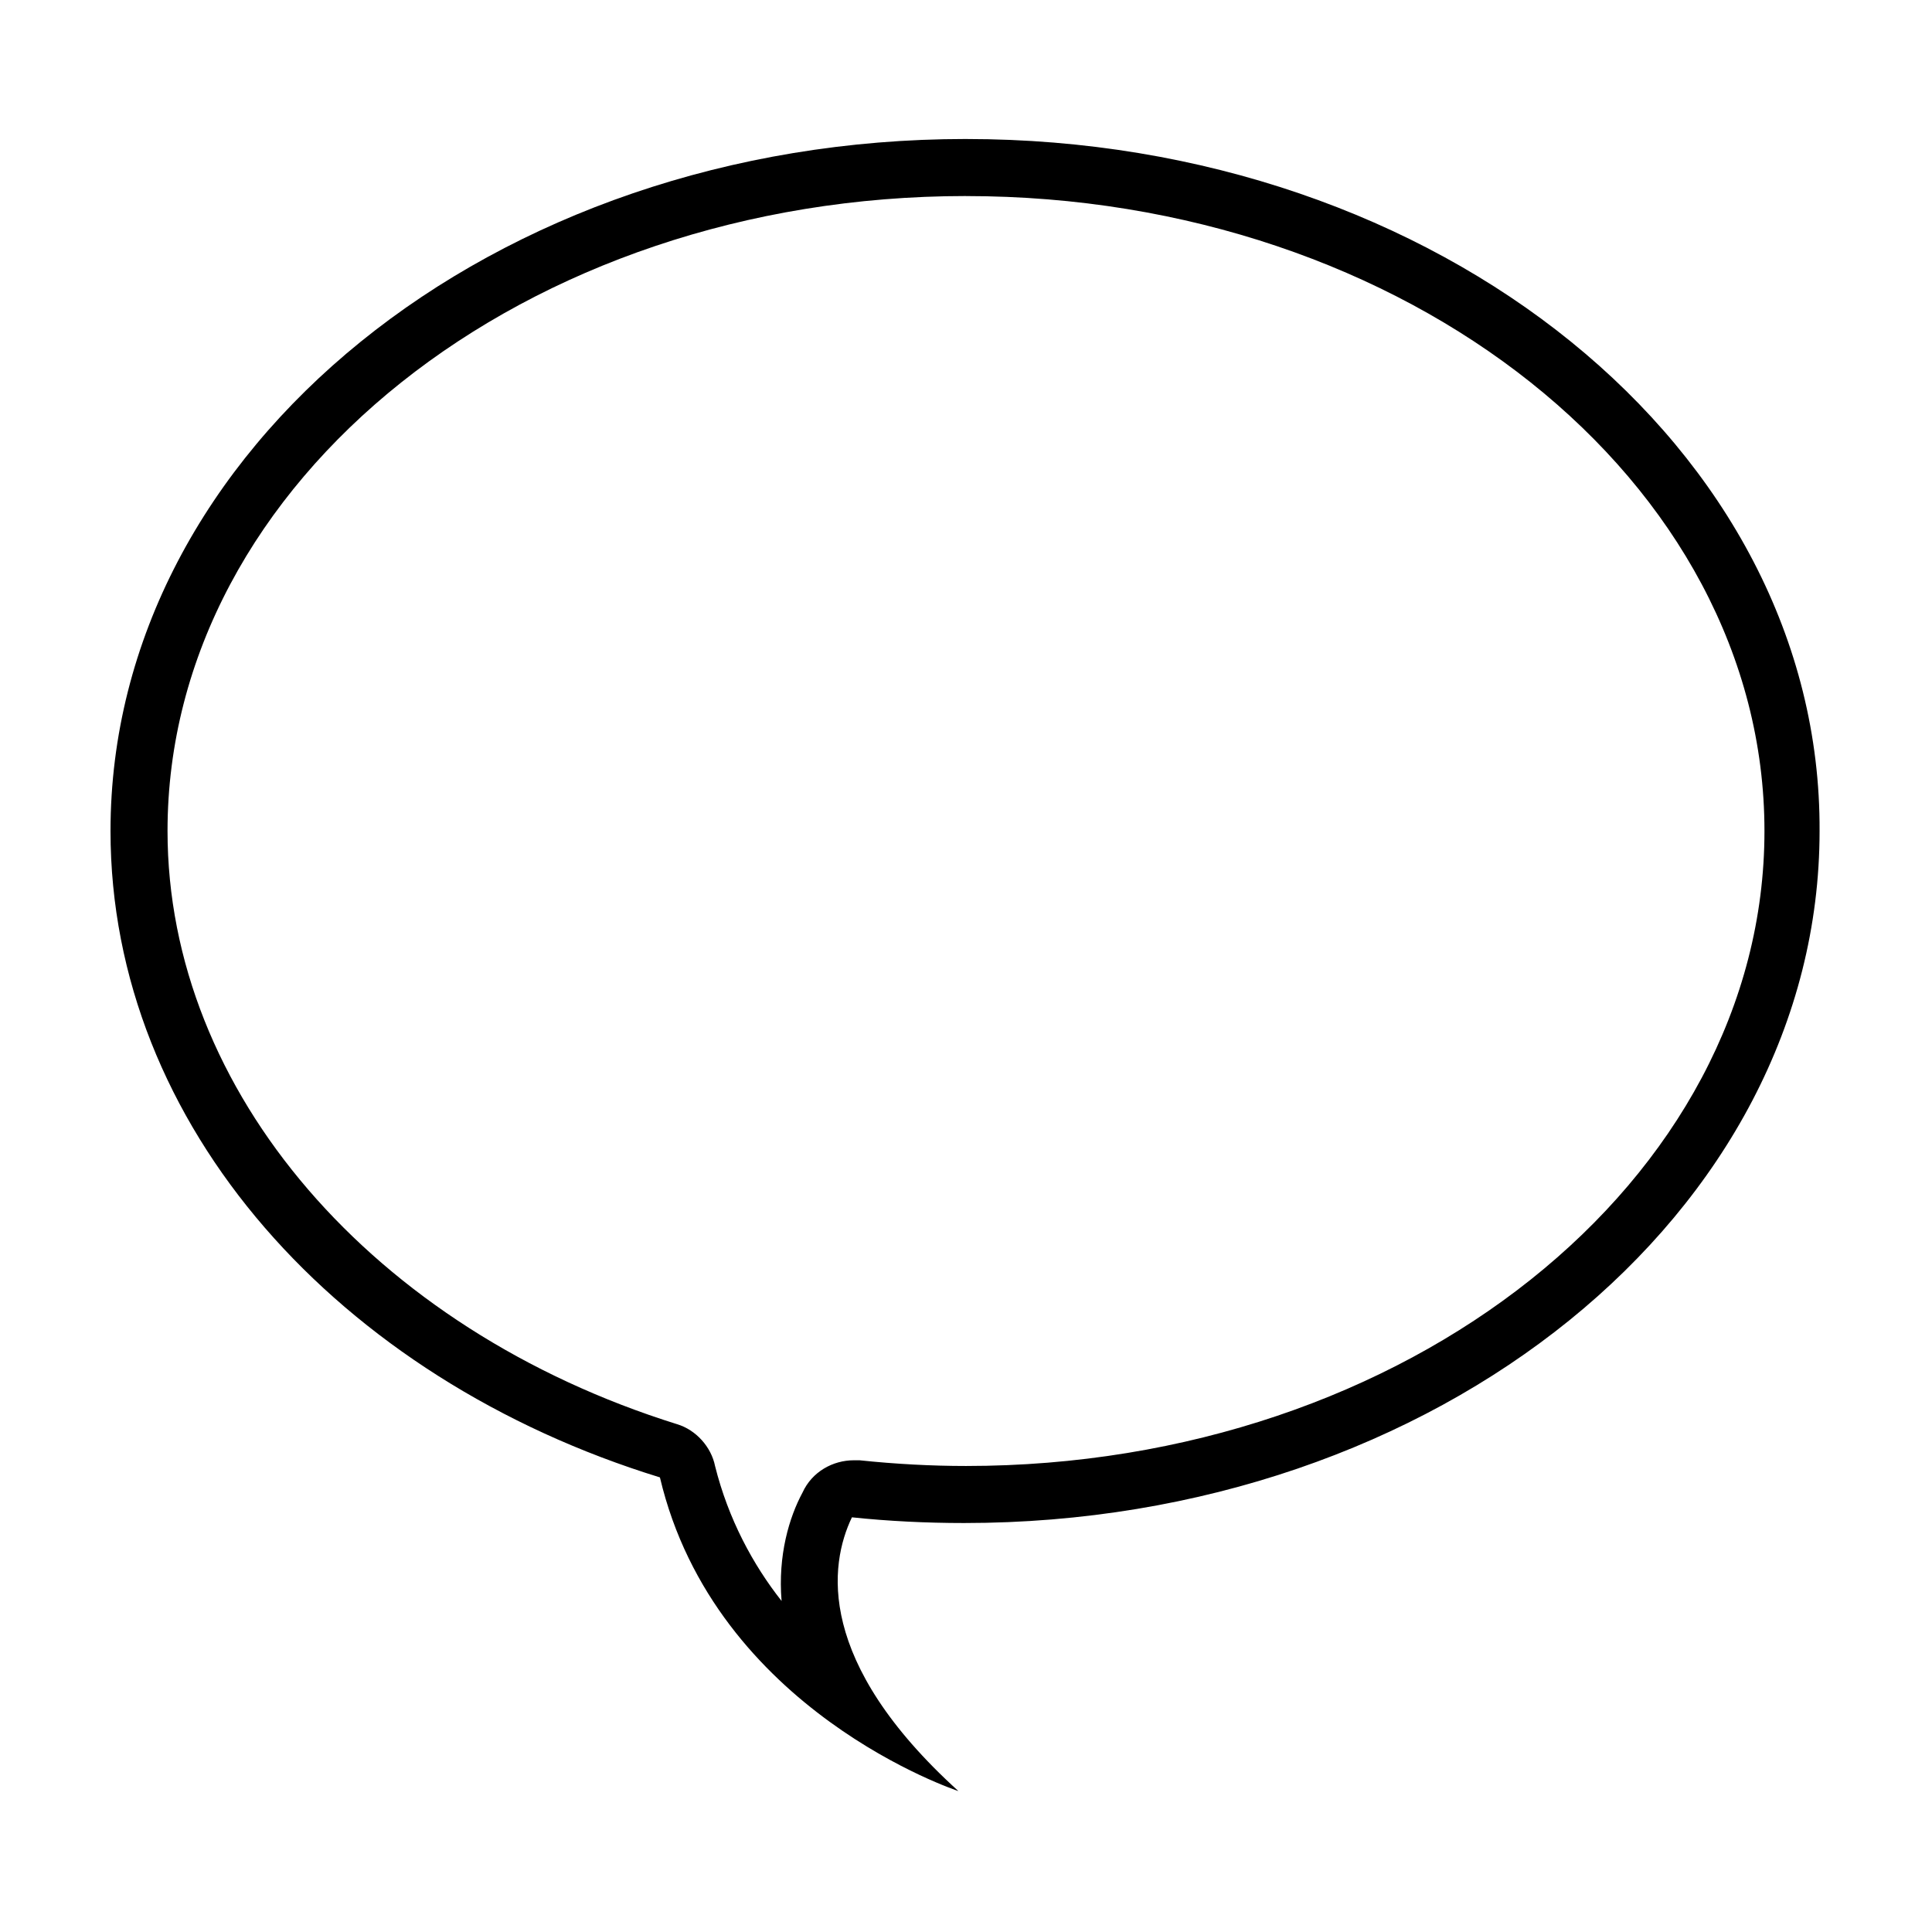 <?xml version="1.0" encoding="UTF-8"?>
<!-- Uploaded to: SVG Repo, www.svgrepo.com, Generator: SVG Repo Mixer Tools -->
<svg fill="#000000" width="800px" height="800px" version="1.1" viewBox="144 144 512 512" xmlns="http://www.w3.org/2000/svg">
 <path d="m400 195.96c116.88 0 211.6 75.57 211.6 168.27 0 92.699-94.715 168.27-211.6 168.27-9.07 0-18.641-0.504-28.215-1.512h-1.512c-5.543 0-11.082 3.023-13.602 8.566-3.527 6.551-6.551 16.625-5.543 28.719-7.559-9.574-14.105-21.664-17.633-35.77-1.008-5.039-5.039-9.574-10.078-11.082-80.609-25.199-135.02-88.176-135.02-157.2 0-92.699 94.715-168.27 211.6-168.27m0-15.117c-125.45 0-226.71 82.121-226.71 183.39 0 78.09 60.457 145.1 145.6 171.3 14.609 61.969 79.098 83.129 79.098 83.129-37.785-34.258-34.258-59.953-28.215-72.547 9.574 1.008 19.648 1.512 29.727 1.512 125.45 0 226.71-82.121 226.71-183.39 0.5-101.27-100.77-183.39-226.21-183.39z"/>
</svg>